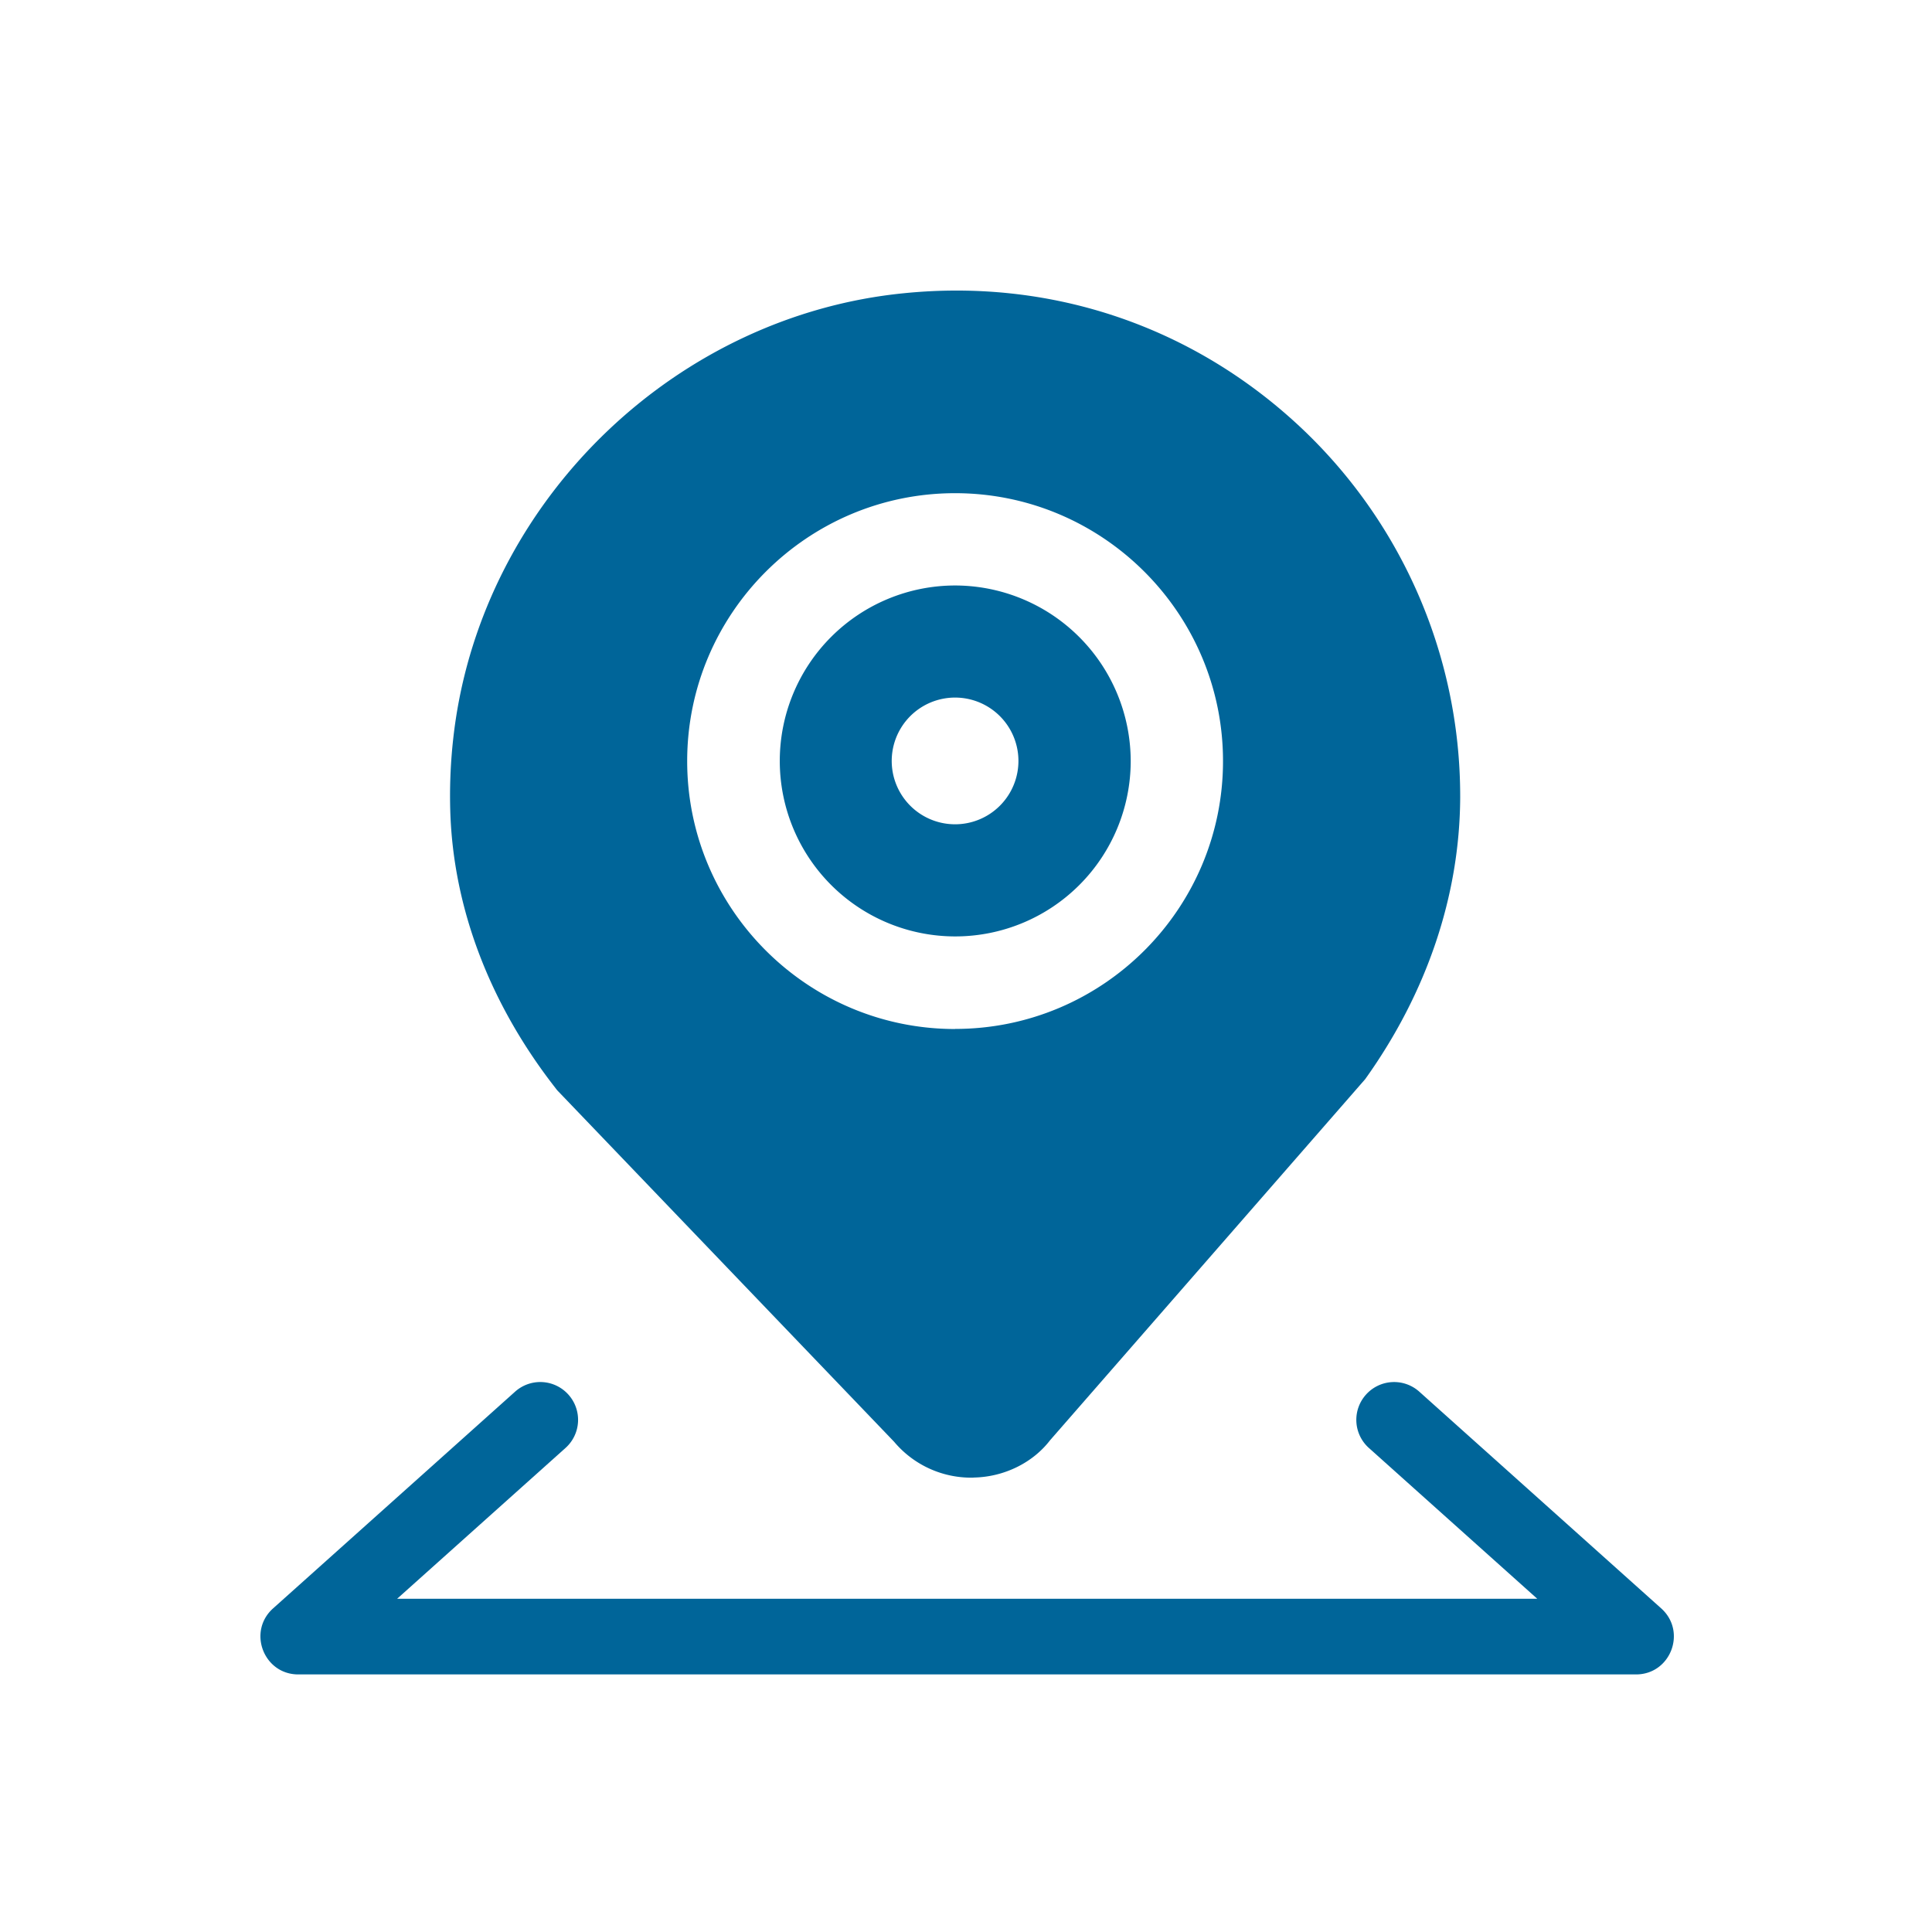 <svg id="图层_1" data-name="图层 1" xmlns="http://www.w3.org/2000/svg" viewBox="0 0 1024 1024"><defs><style>.cls-1{fill:#006599;}</style></defs><title>解决方案-服务价值icon</title><path class="cls-1" d="M506.24,310.32a93,93,0,1,0,93.06,93A93.2,93.2,0,0,0,506.24,310.32ZM523,432.39a33.58,33.58,0,1,1,16.79-29.08A33.58,33.58,0,0,1,523,432.39Z"/><path class="cls-1" d="M686,223.4c-56.65-51.42-130.08-75.68-206.75-68-119.1,11.7-218.91,106.08-237.48,224.52a272.47,272.47,0,0,0-3.11,50.16c1.59,51.22,20.89,102,55.85,146.73a13.64,13.64,0,0,0,1.58,1.85L473.92,764.19a53.32,53.32,0,0,0,41,19,8.18,8.18,0,0,0,1.26-.06c16.26-.33,31.33-8,40.32-19.7L723.56,572c32.72-45.74,50.1-97.29,50.37-149.11v-1.12A268.25,268.25,0,0,0,686,223.4Zm-179.78,322c-78.32,0-142-63.72-142-142s63.71-142,142-142,142,63.72,142,142S584.57,545.35,506.24,545.35Z"/><path class="cls-1" d="M724,739.18h0a20,20,0,0,0,1.56,28.29l89.21,79.9H210.5l89.21-79.9a20,20,0,0,0,1.56-28.29h0A20,20,0,0,0,273,737.62L144.74,852.48c-13.7,12.27-5,35,13.37,35h709c18.39,0,27.06-22.69,13.37-35L752.26,737.62A20,20,0,0,0,724,739.18Z"/></svg>